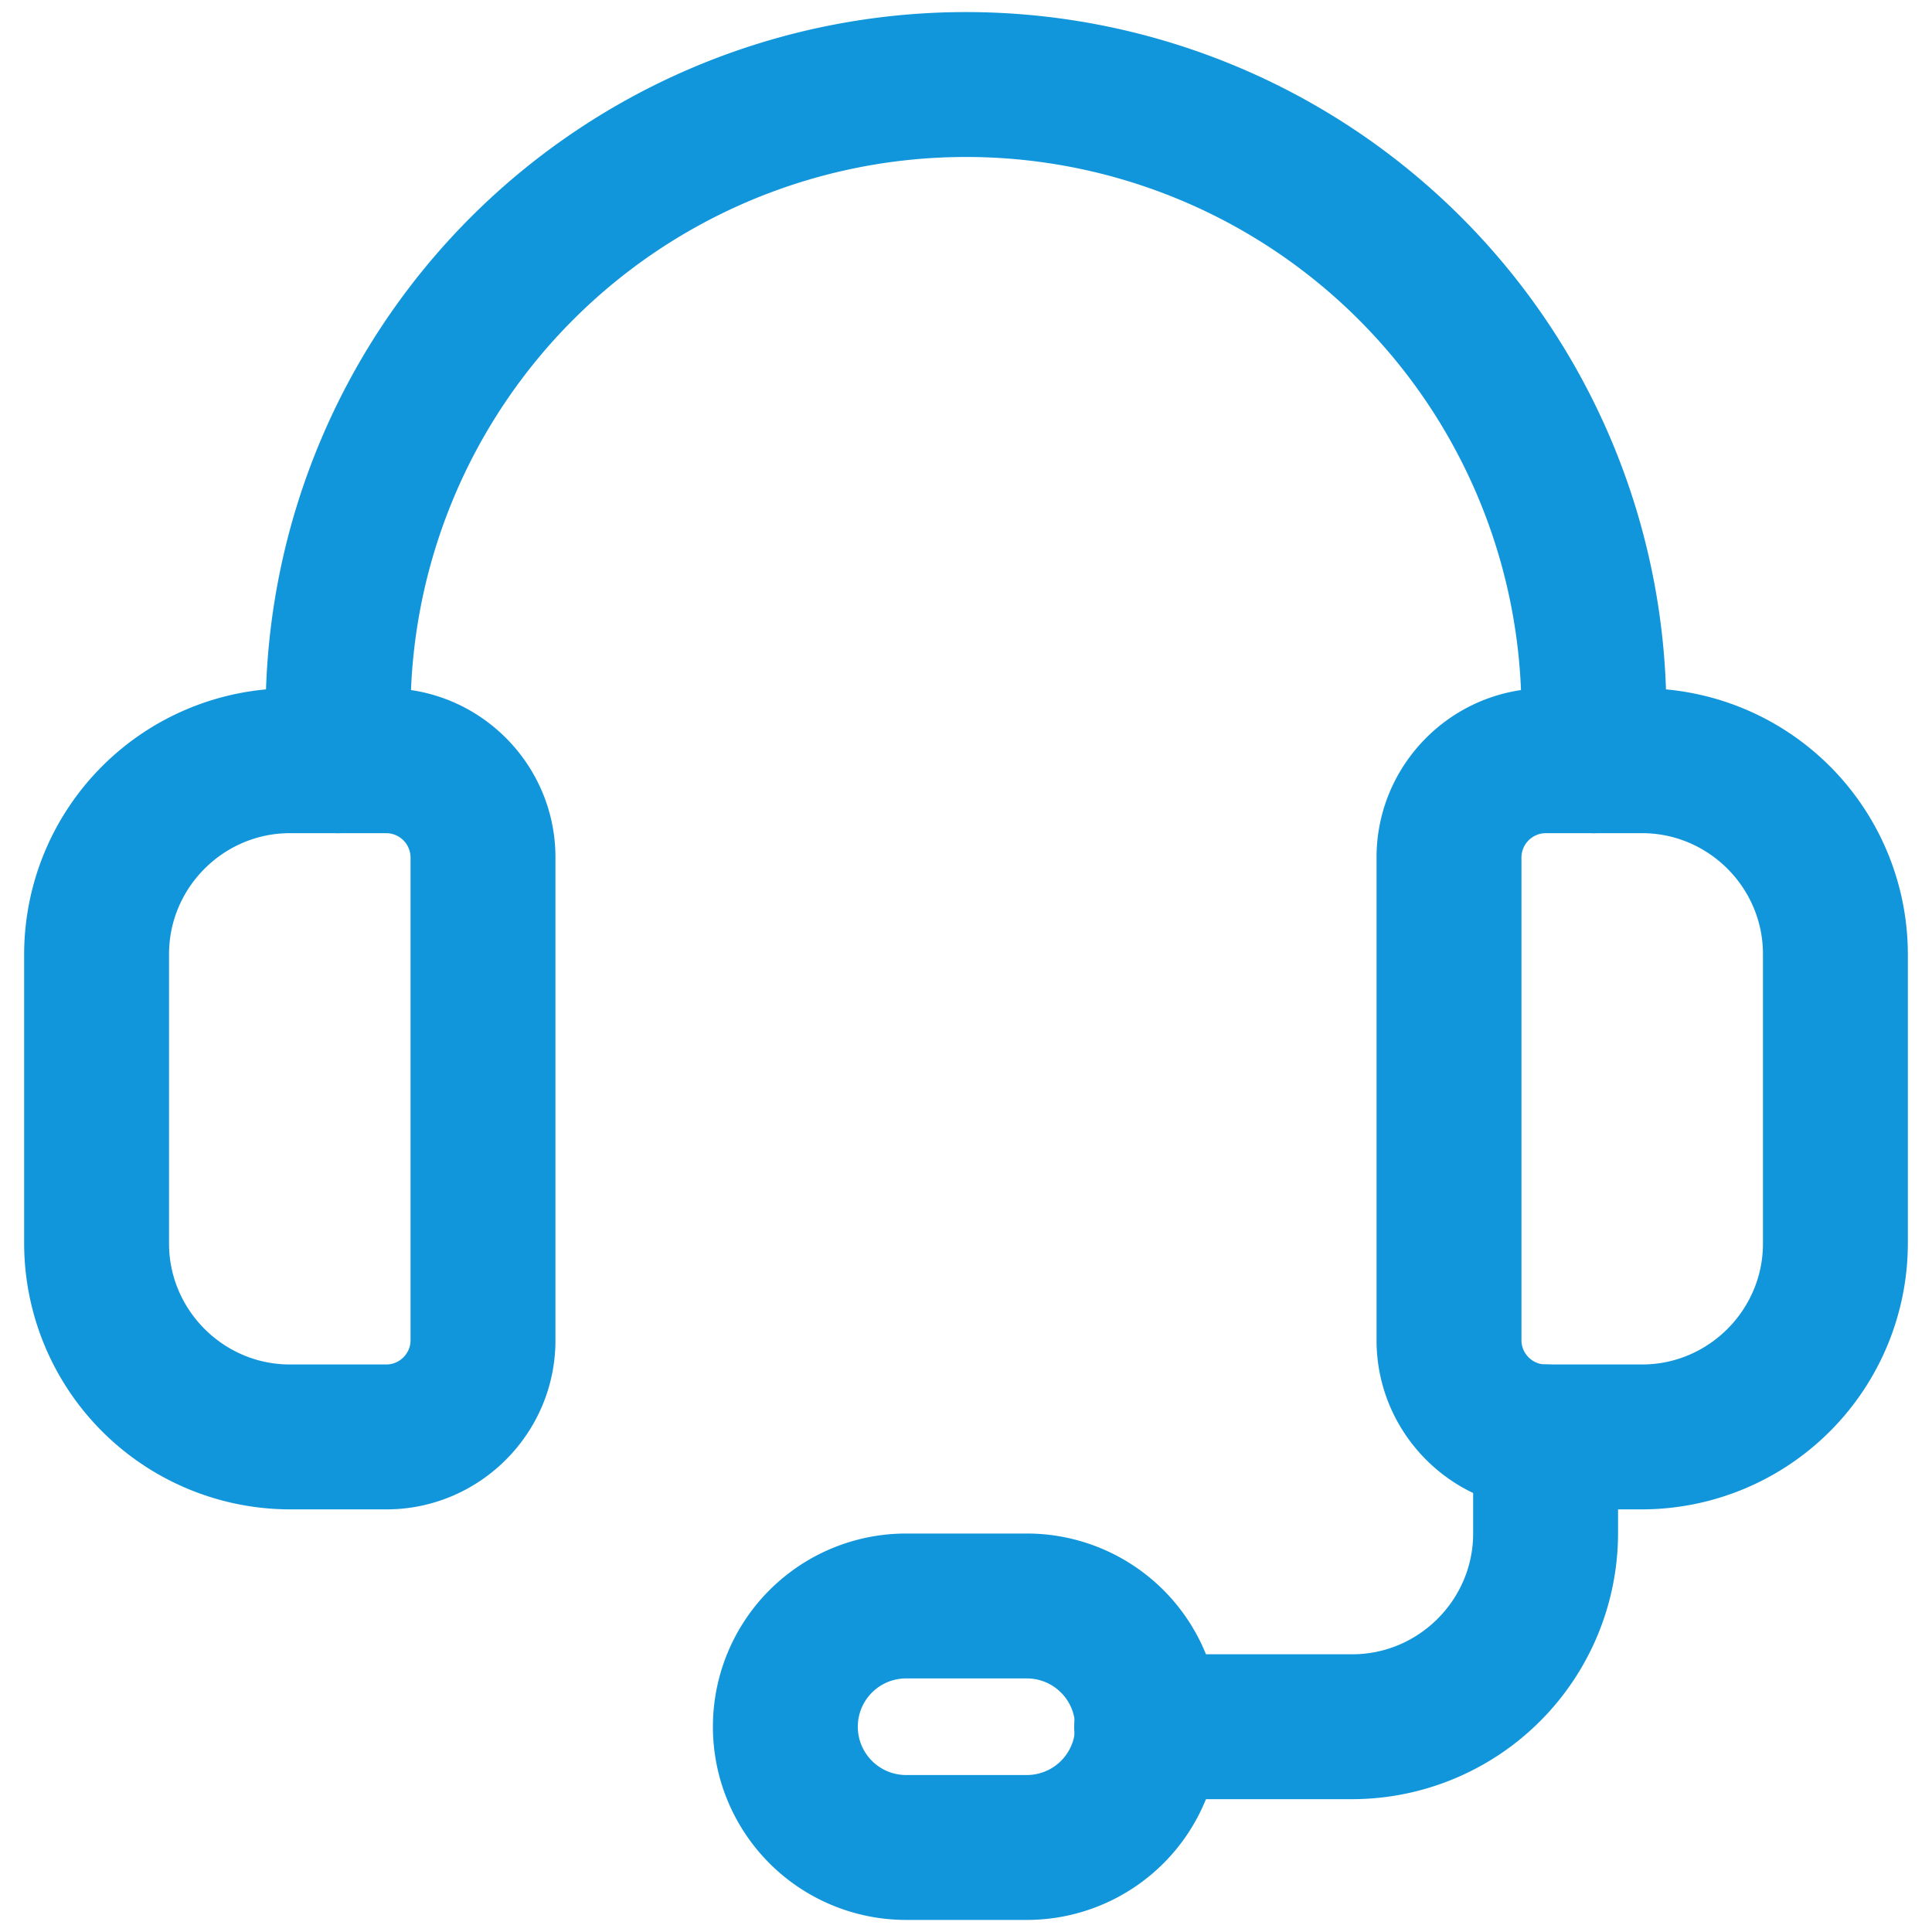 <?xml version="1.0" standalone="no"?><!DOCTYPE svg PUBLIC "-//W3C//DTD SVG 1.1//EN" "http://www.w3.org/Graphics/SVG/1.1/DTD/svg11.dtd"><svg t="1751818777378" class="icon" viewBox="0 0 1024 1024" version="1.1" xmlns="http://www.w3.org/2000/svg" p-id="45115" xmlns:xlink="http://www.w3.org/1999/xlink" width="200" height="200"><path d="M729.6 454.4c0-49.357 40.243-89.6 89.6-89.6h51.2a141.107 141.107 0 0 1 140.8 140.8v153.6a141.107 141.107 0 0 1-140.8 140.8h-51.2c-49.357 0-89.6-40.243-89.6-89.6v-256z m76.8 256c0 6.963 5.837 12.8 12.8 12.8h51.2c35.123 0 64-28.877 64-64v-153.6c0-35.123-28.877-64-64-64h-51.2a12.954 12.954 0 0 0-12.8 12.8v256zM217.6 454.4a12.954 12.954 0 0 0-12.8-12.8H153.6c-35.123 0-64 28.877-64 64v153.6c0 35.123 28.877 64 64 64h51.2c6.963 0 12.8-5.837 12.8-12.8v-256z m76.8 256c0 49.357-40.243 89.6-89.6 89.6H153.6a141.107 141.107 0 0 1-140.8-140.8v-153.6A141.107 141.107 0 0 1 153.6 364.8h51.2c49.357 0 89.6 40.243 89.6 89.6v256z" p-id="45116" fill="#1296db"></path><path d="M806.4 403.2v-25.6a294.4 294.4 0 1 0-588.8 0v25.6a38.4 38.4 0 0 1-76.8 0v-25.6a371.2 371.2 0 1 1 742.4 0v25.6a38.4 38.4 0 0 1-76.8 0zM569.856 915.2a25.6 25.6 0 0 0-25.6-25.6H480.256a25.6 25.6 0 0 0 0 51.2h64a25.6 25.6 0 0 0 25.6-25.6z m76.8 0a102.4 102.4 0 0 1-102.4 102.4H480.256a102.4 102.4 0 1 1 0-204.8h64a102.4 102.4 0 0 1 102.4 102.4z" p-id="45117" fill="#1296db"></path><path d="M780.8 812.8v-51.2a38.4 38.4 0 0 1 76.8 0v51.2a141.107 141.107 0 0 1-140.8 140.8h-109.056a38.4 38.4 0 0 1 0-76.8H716.8c35.123 0 64-28.877 64-64z" p-id="45118" fill="#1296db"></path></svg>
